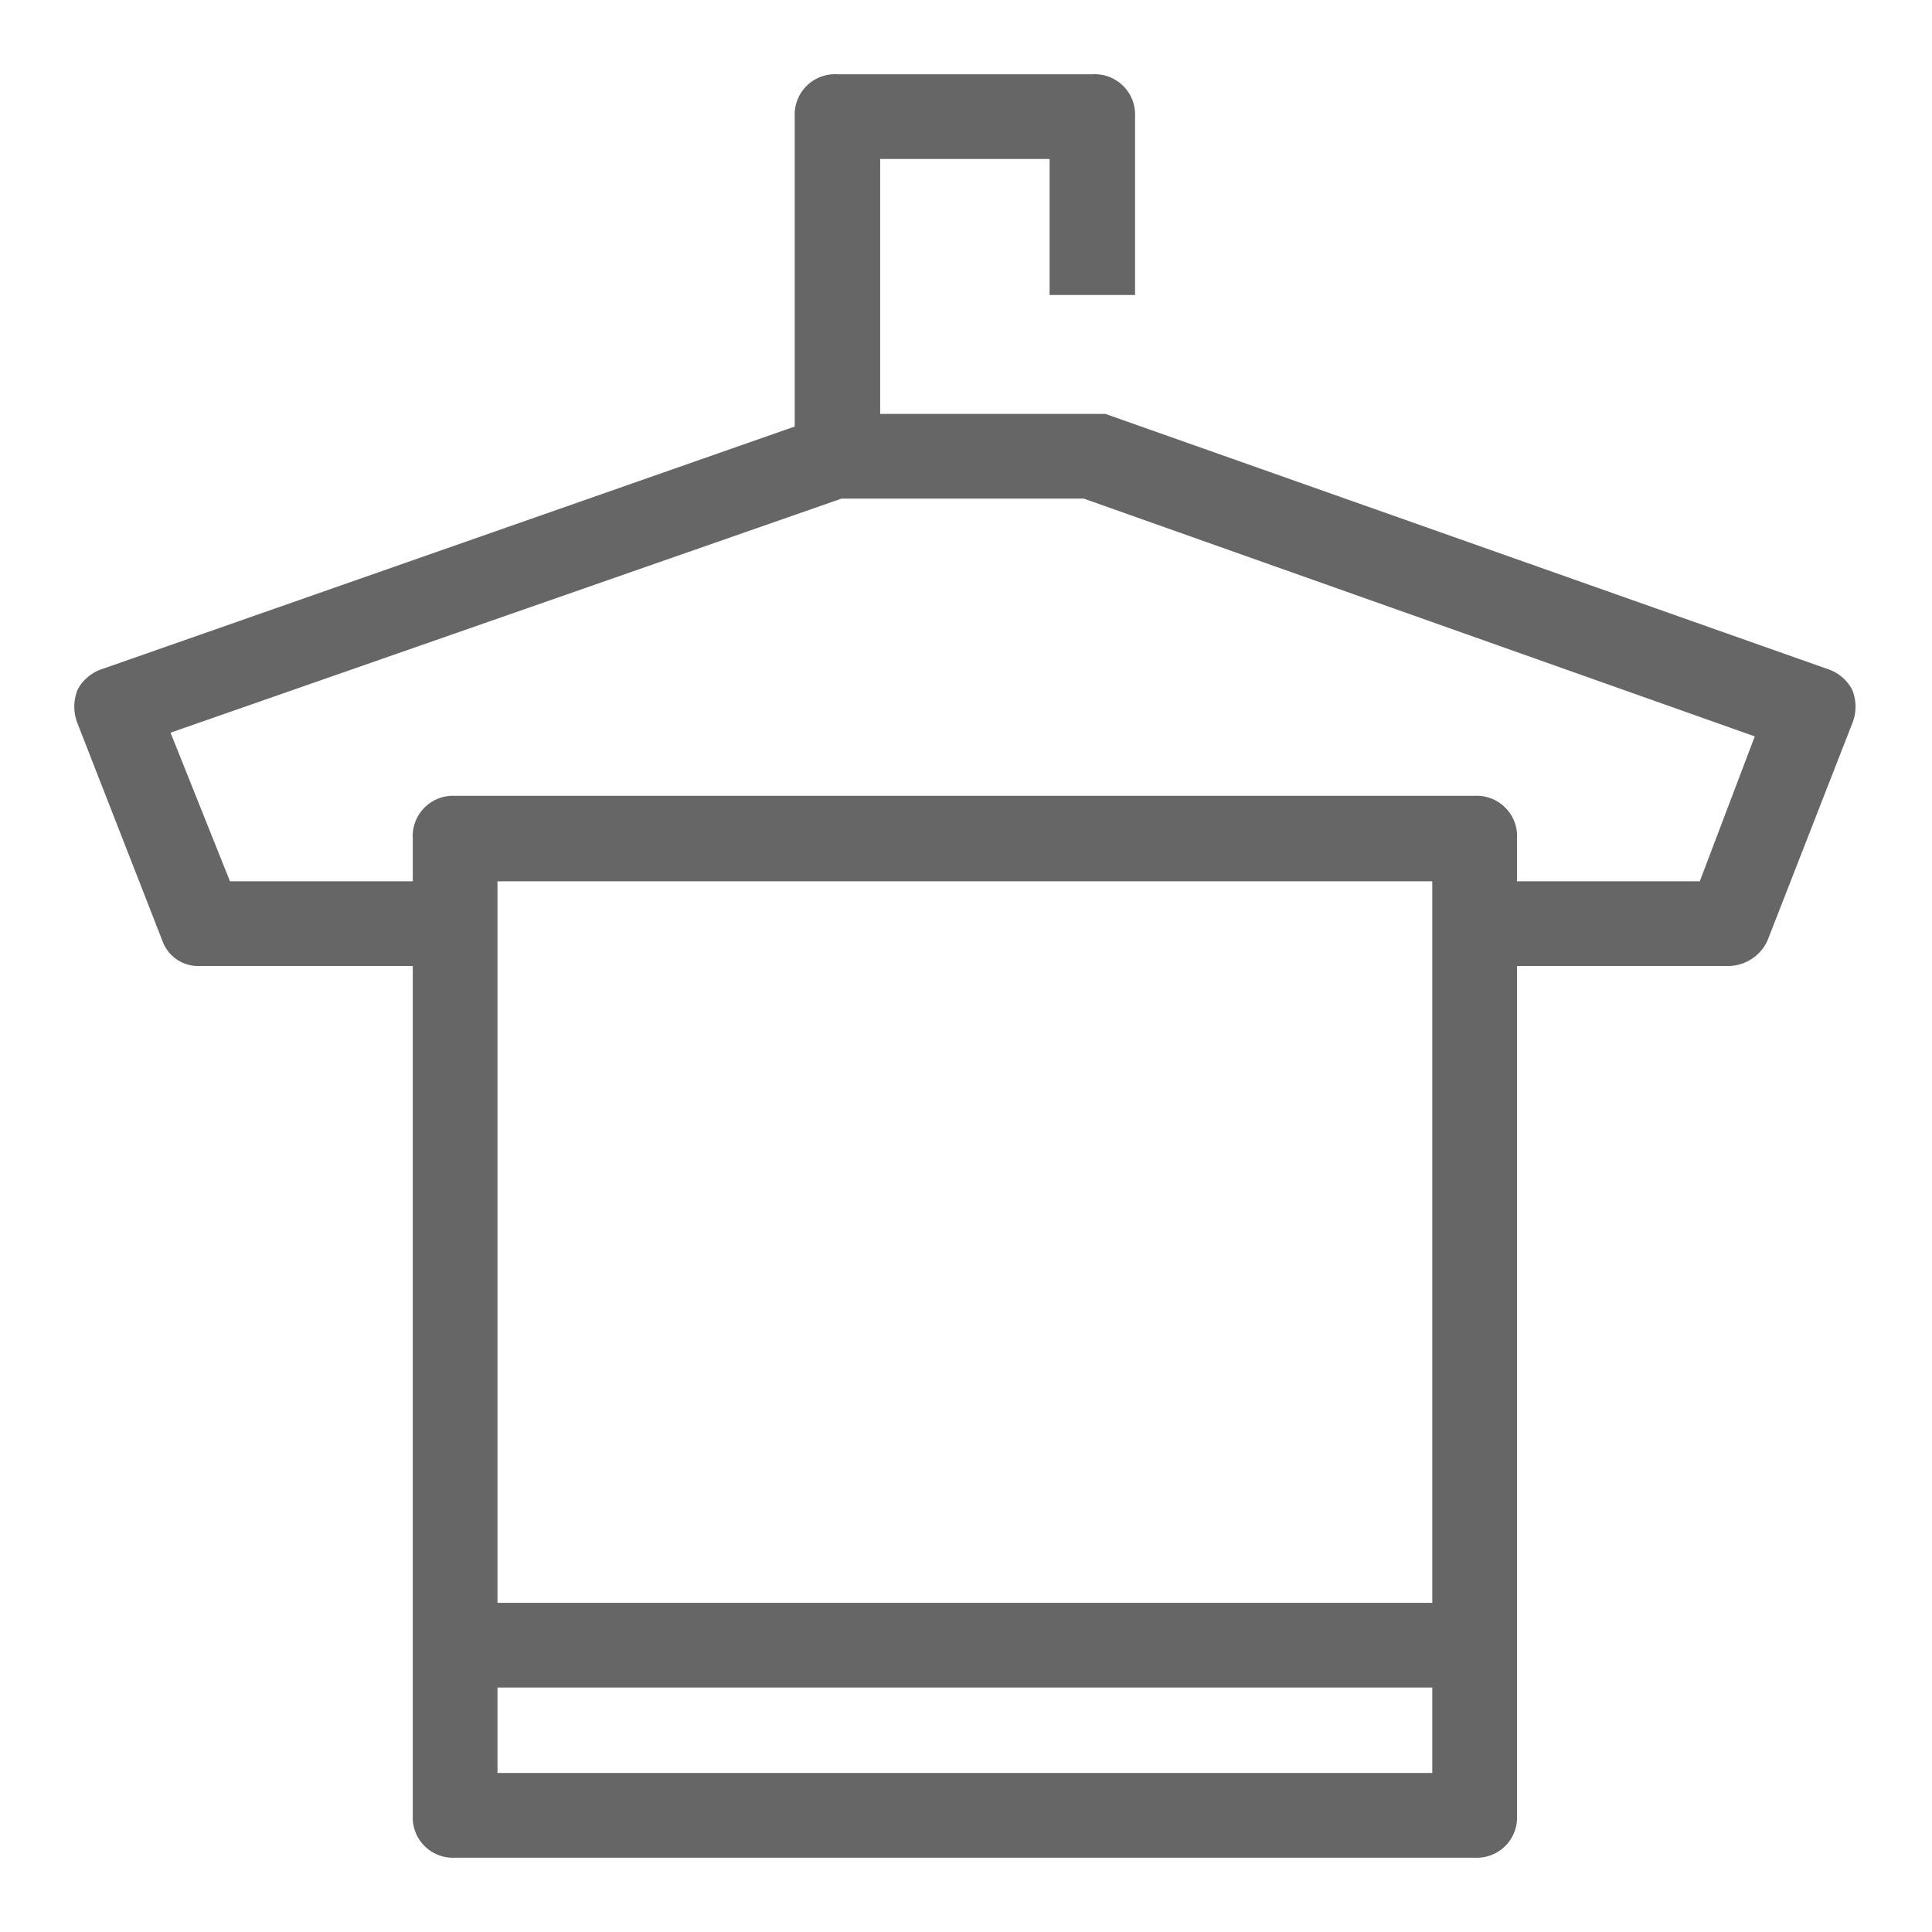 <svg xmlns="http://www.w3.org/2000/svg" width="26" height="26" viewBox="0 0 26 26">
  <defs>
    <style>
      .cls-1 {
        fill: #666;
        fill-rule: evenodd;
      }
    </style>
  </defs>
  <path id="形状_19" data-name="形状 19" class="cls-1" d="M1211.94,2482.28a0.579,0.579,0,0,0-.34-0.28l-9.71-3.43h-3.03v-3.43h2.28v1.83h1.15v-2.4a0.543,0.543,0,0,0-.58-0.57h-3.42a0.543,0.543,0,0,0-.58.57v4.17l-9.31,3.26a0.579,0.579,0,0,0-.34.28,0.607,0.607,0,0,0,0,.46l1.14,2.92a0.512,0.512,0,0,0,.51.34h2.86v11.43a0.541,0.541,0,0,0,.57.57h13.72a0.541,0.541,0,0,0,.57-0.57V2486h2.86a0.586,0.586,0,0,0,.51-0.34l1.14-2.92a0.6,0.6,0,0,0,0-.46h0Zm-18.23,14.58v-1.15h12.58v1.15h-12.58Zm12.58-2.29h-12.58v-9.71h12.58v9.71Zm3.6-9.71h-2.46v-0.57a0.543,0.543,0,0,0-.57-0.58h-13.72a0.543,0.543,0,0,0-.57.58v0.57h-2.46l-0.8-2,9.03-3.15h3.26l9.03,3.2Zm0,0" transform="translate(-1187.015 -2473)"/>
</svg>
